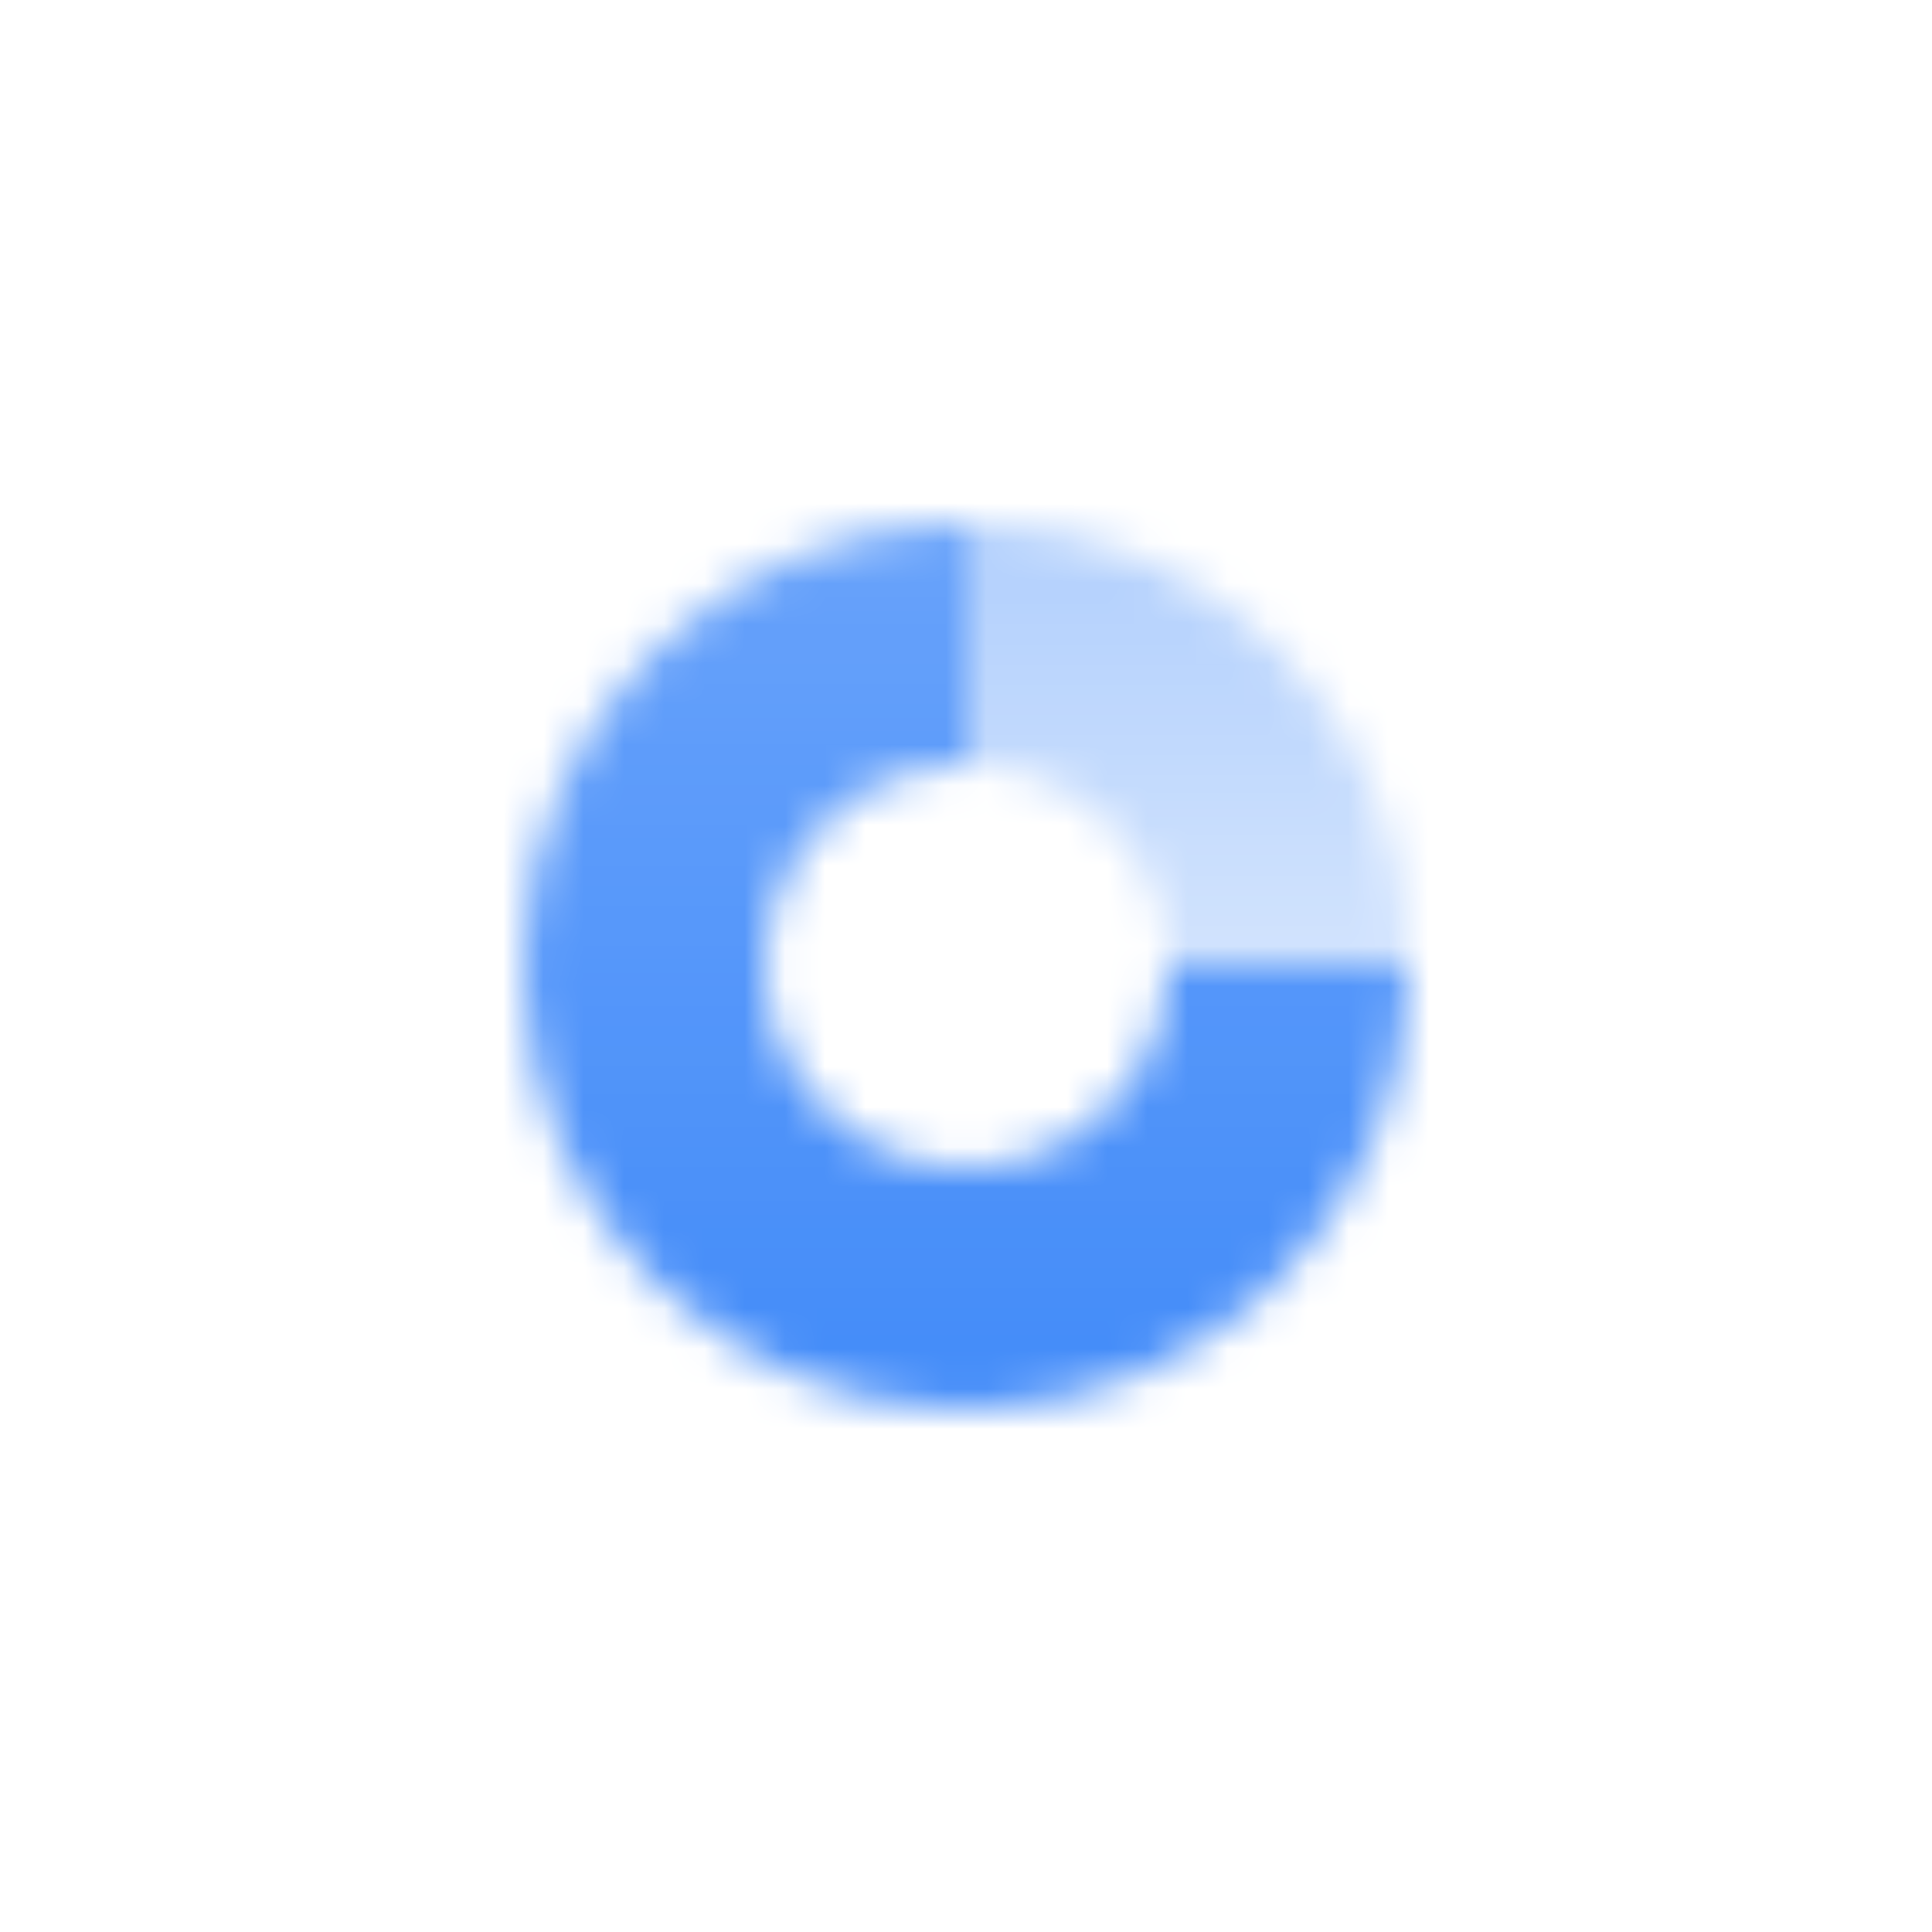 <svg width="48" height="48" viewBox="0 0 48 48" fill="none" xmlns="http://www.w3.org/2000/svg">
<mask id="mask0_29_2242" style="mask-type:alpha" maskUnits="userSpaceOnUse" x="13" y="13" width="22" height="22">
<path opacity="0.4" fill-rule="evenodd" clip-rule="evenodd" d="M24 13V19C26.761 19 29 21.239 29 24H35C35 17.925 30.075 13 24 13Z" fill="url(#paint0_linear_29_2242)"/>
<path fill-rule="evenodd" clip-rule="evenodd" d="M24 13C17.925 13 13 17.925 13 24C13 30.075 17.925 35 24 35C30.075 35 35 30.075 35 24L29 24C29 26.761 26.761 29 24 29C21.239 29 19 26.761 19 24C19 21.239 21.239 19 24 19V13Z" fill="url(#paint1_linear_29_2242)"/>
</mask>
<g mask="url(#mask0_29_2242)">
<path d="M12 12H36V36H12V12Z" fill="#428BF9"/>
</g>
<defs>
<linearGradient id="paint0_linear_29_2242" x1="29" y1="32" x2="29" y2="14" gradientUnits="userSpaceOnUse">
<stop stop-opacity="0.28"/>
<stop offset="1"/>
</linearGradient>
<linearGradient id="paint1_linear_29_2242" x1="24" y1="13" x2="24" y2="35" gradientUnits="userSpaceOnUse">
<stop stop-opacity="0.8"/>
<stop offset="1"/>
</linearGradient>
</defs>
</svg>
